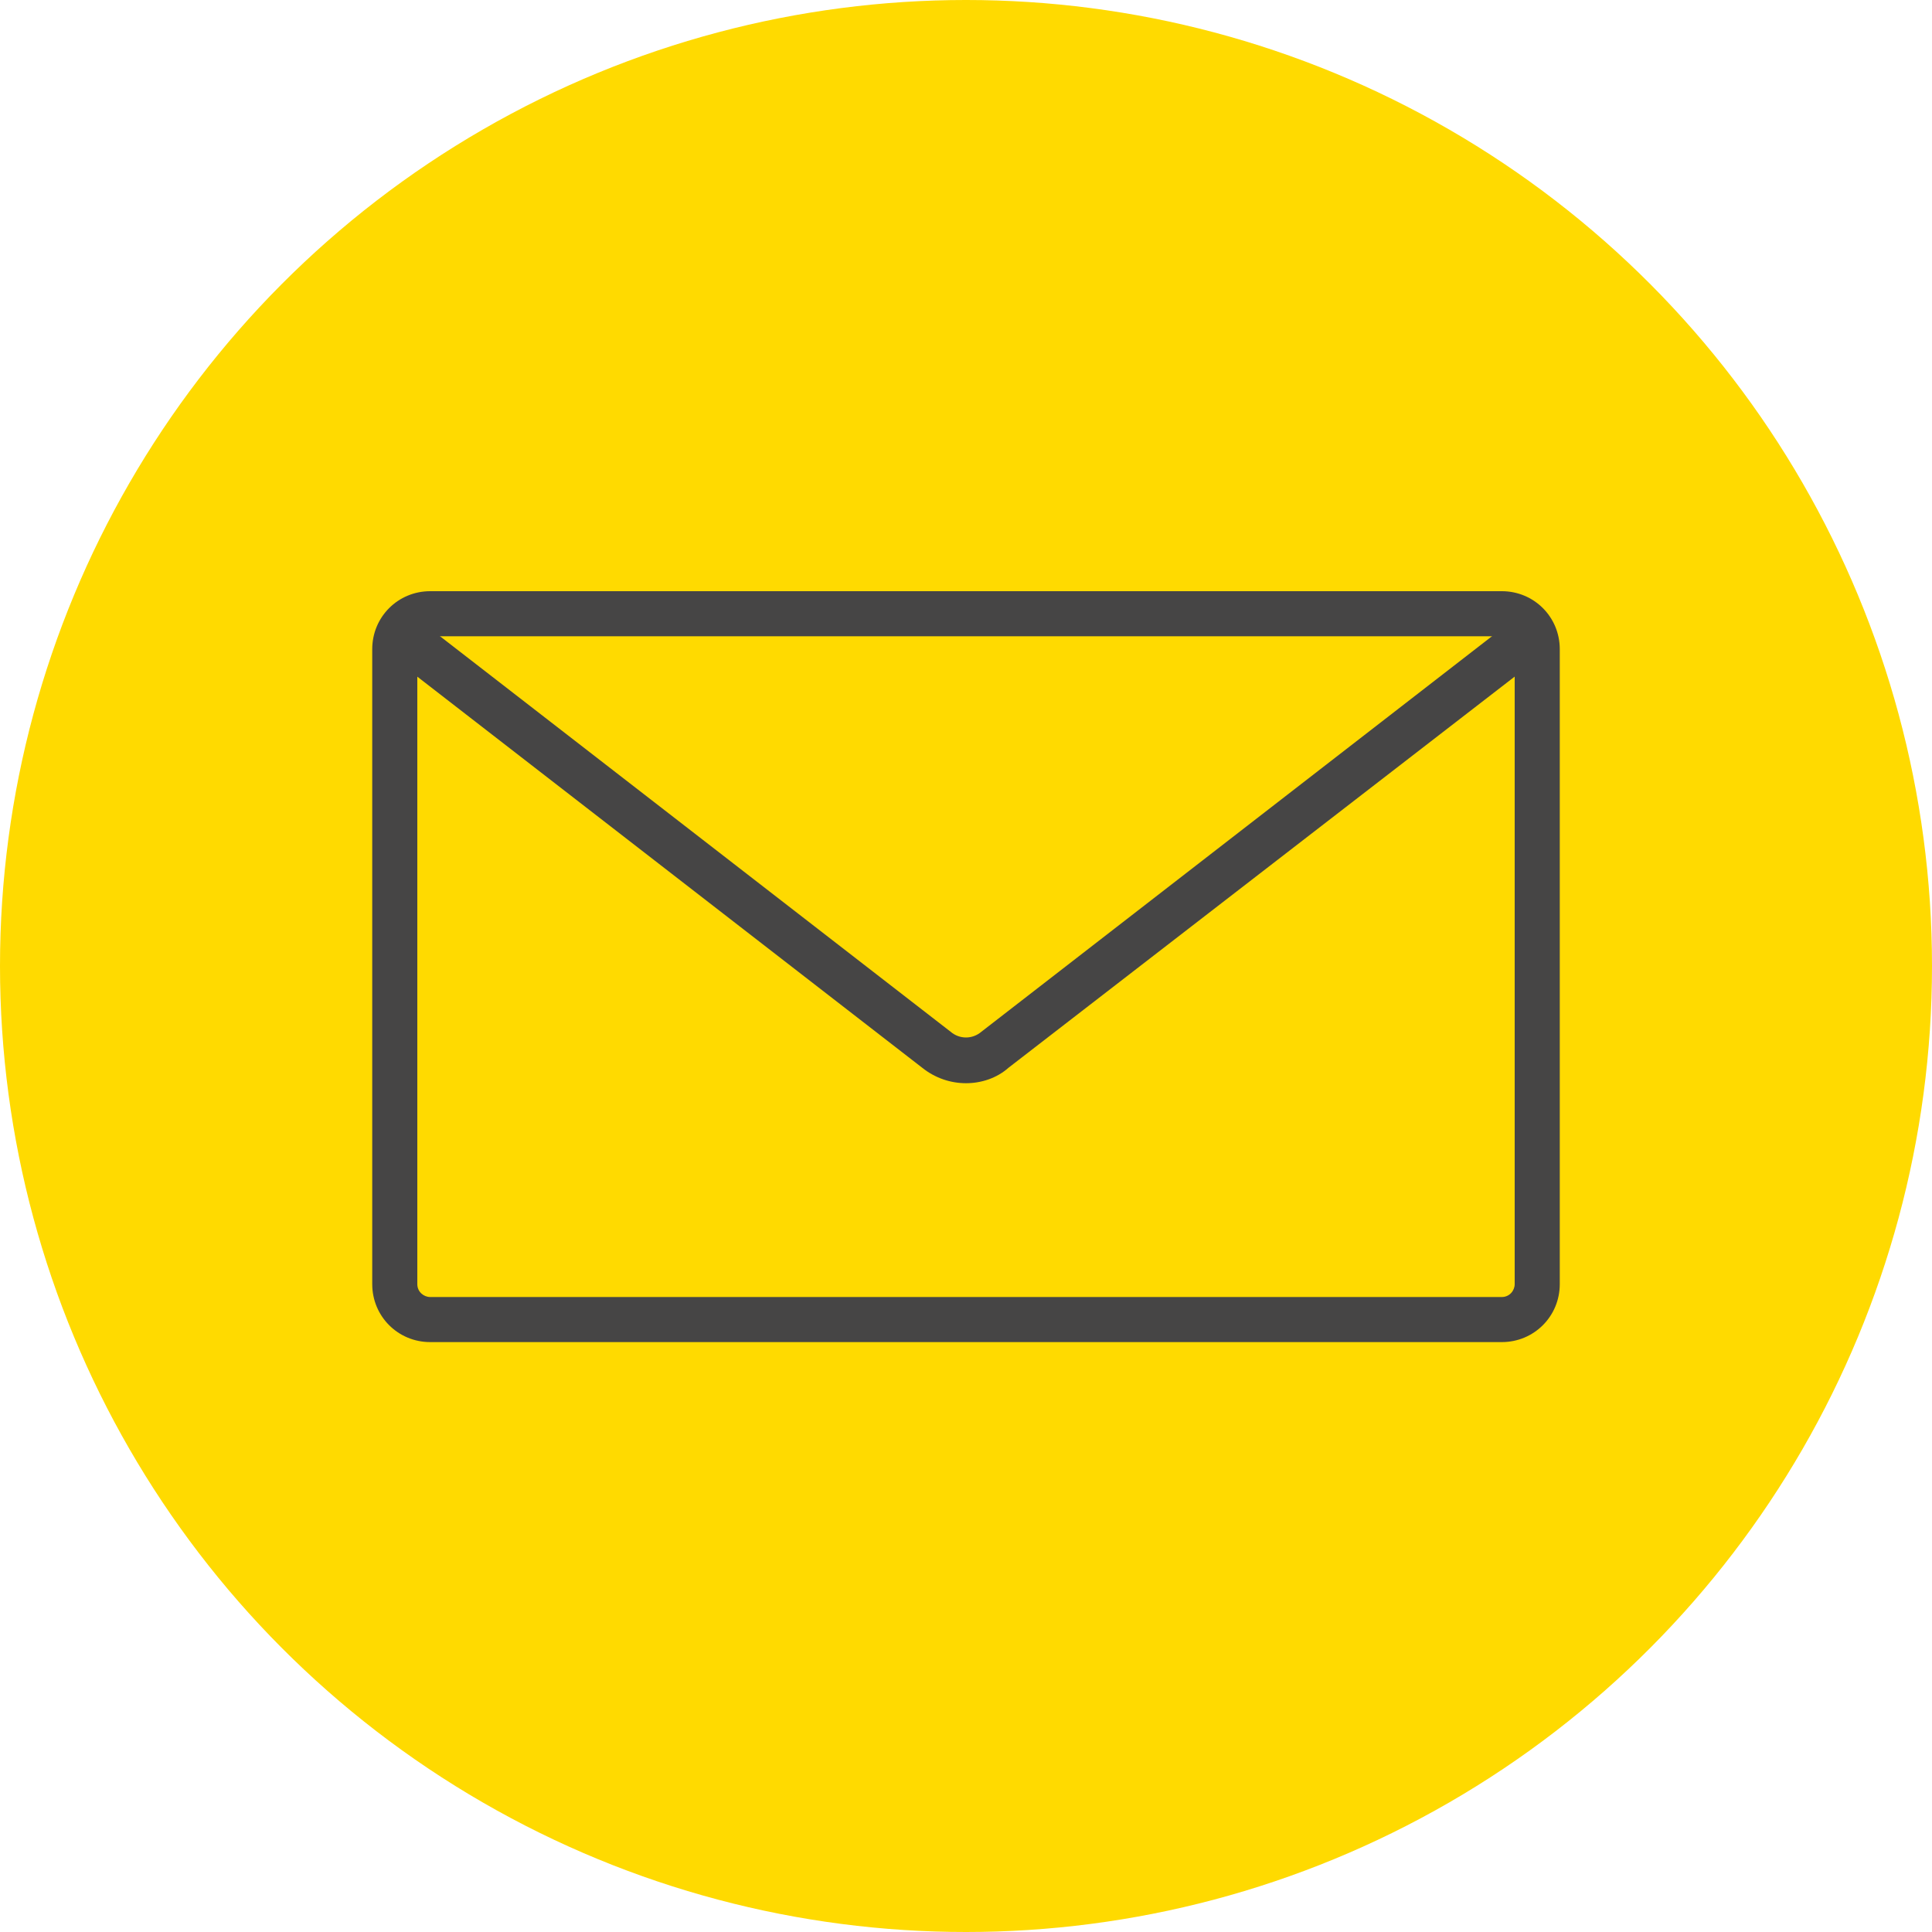 <?xml version="1.0" encoding="utf-8"?>
<!-- Generator: Adobe Illustrator 26.5.0, SVG Export Plug-In . SVG Version: 6.00 Build 0)  -->
<svg version="1.1" xmlns="http://www.w3.org/2000/svg" xmlns:xlink="http://www.w3.org/1999/xlink" x="0px" y="0px"
	 viewBox="0 0 150 150" style="enable-background:new 0 0 150 150;" xml:space="preserve">
<style type="text/css">
	.st0{fill:#FFDA00;}
	.st1{fill:#464545;}
	.st2{fill:none;stroke:#FF701D;stroke-linecap:round;stroke-miterlimit:10;}
	.st3{enable-background:new    ;}
</style>
<g id="Layer_1">
	<g>
		<circle class="st0" cx="75" cy="75" r="75"/>
		<g>
			<path class="st1" d="M116.6,104.2H33.4c-2.5,0-4.5-2-4.5-4.5V50.4c0-2.5,2-4.5,4.5-4.5h83.2c2.5,0,4.5,2,4.5,4.5v49.3
				C121.1,102.2,119.1,104.2,116.6,104.2z M33.4,49.4c-0.6,0-1,0.5-1,1v49.3c0,0.6,0.5,1,1,1h83.2c0.6,0,1-0.5,1-1V50.4
				c0-0.6-0.5-1-1-1H33.4z"/>
			<path class="st1" d="M75,84.1c-1.2,0-2.4-0.4-3.4-1.2L29.9,50.6c-0.8-0.6-0.9-1.7-0.3-2.5c0.6-0.8,1.7-0.9,2.5-0.3l41.7,32.3
				c0.7,0.6,1.7,0.6,2.4,0l41.7-32.3c0.8-0.6,1.9-0.5,2.5,0.3c0.6,0.8,0.5,1.9-0.3,2.5L78.3,82.9C77.4,83.7,76.2,84.1,75,84.1z"/>
		</g>
	</g>
</g>
<g id="Layer_2">
</g>
<g id="Layer_3">
</g>
<g id="Layer_4">
</g>
</svg>
